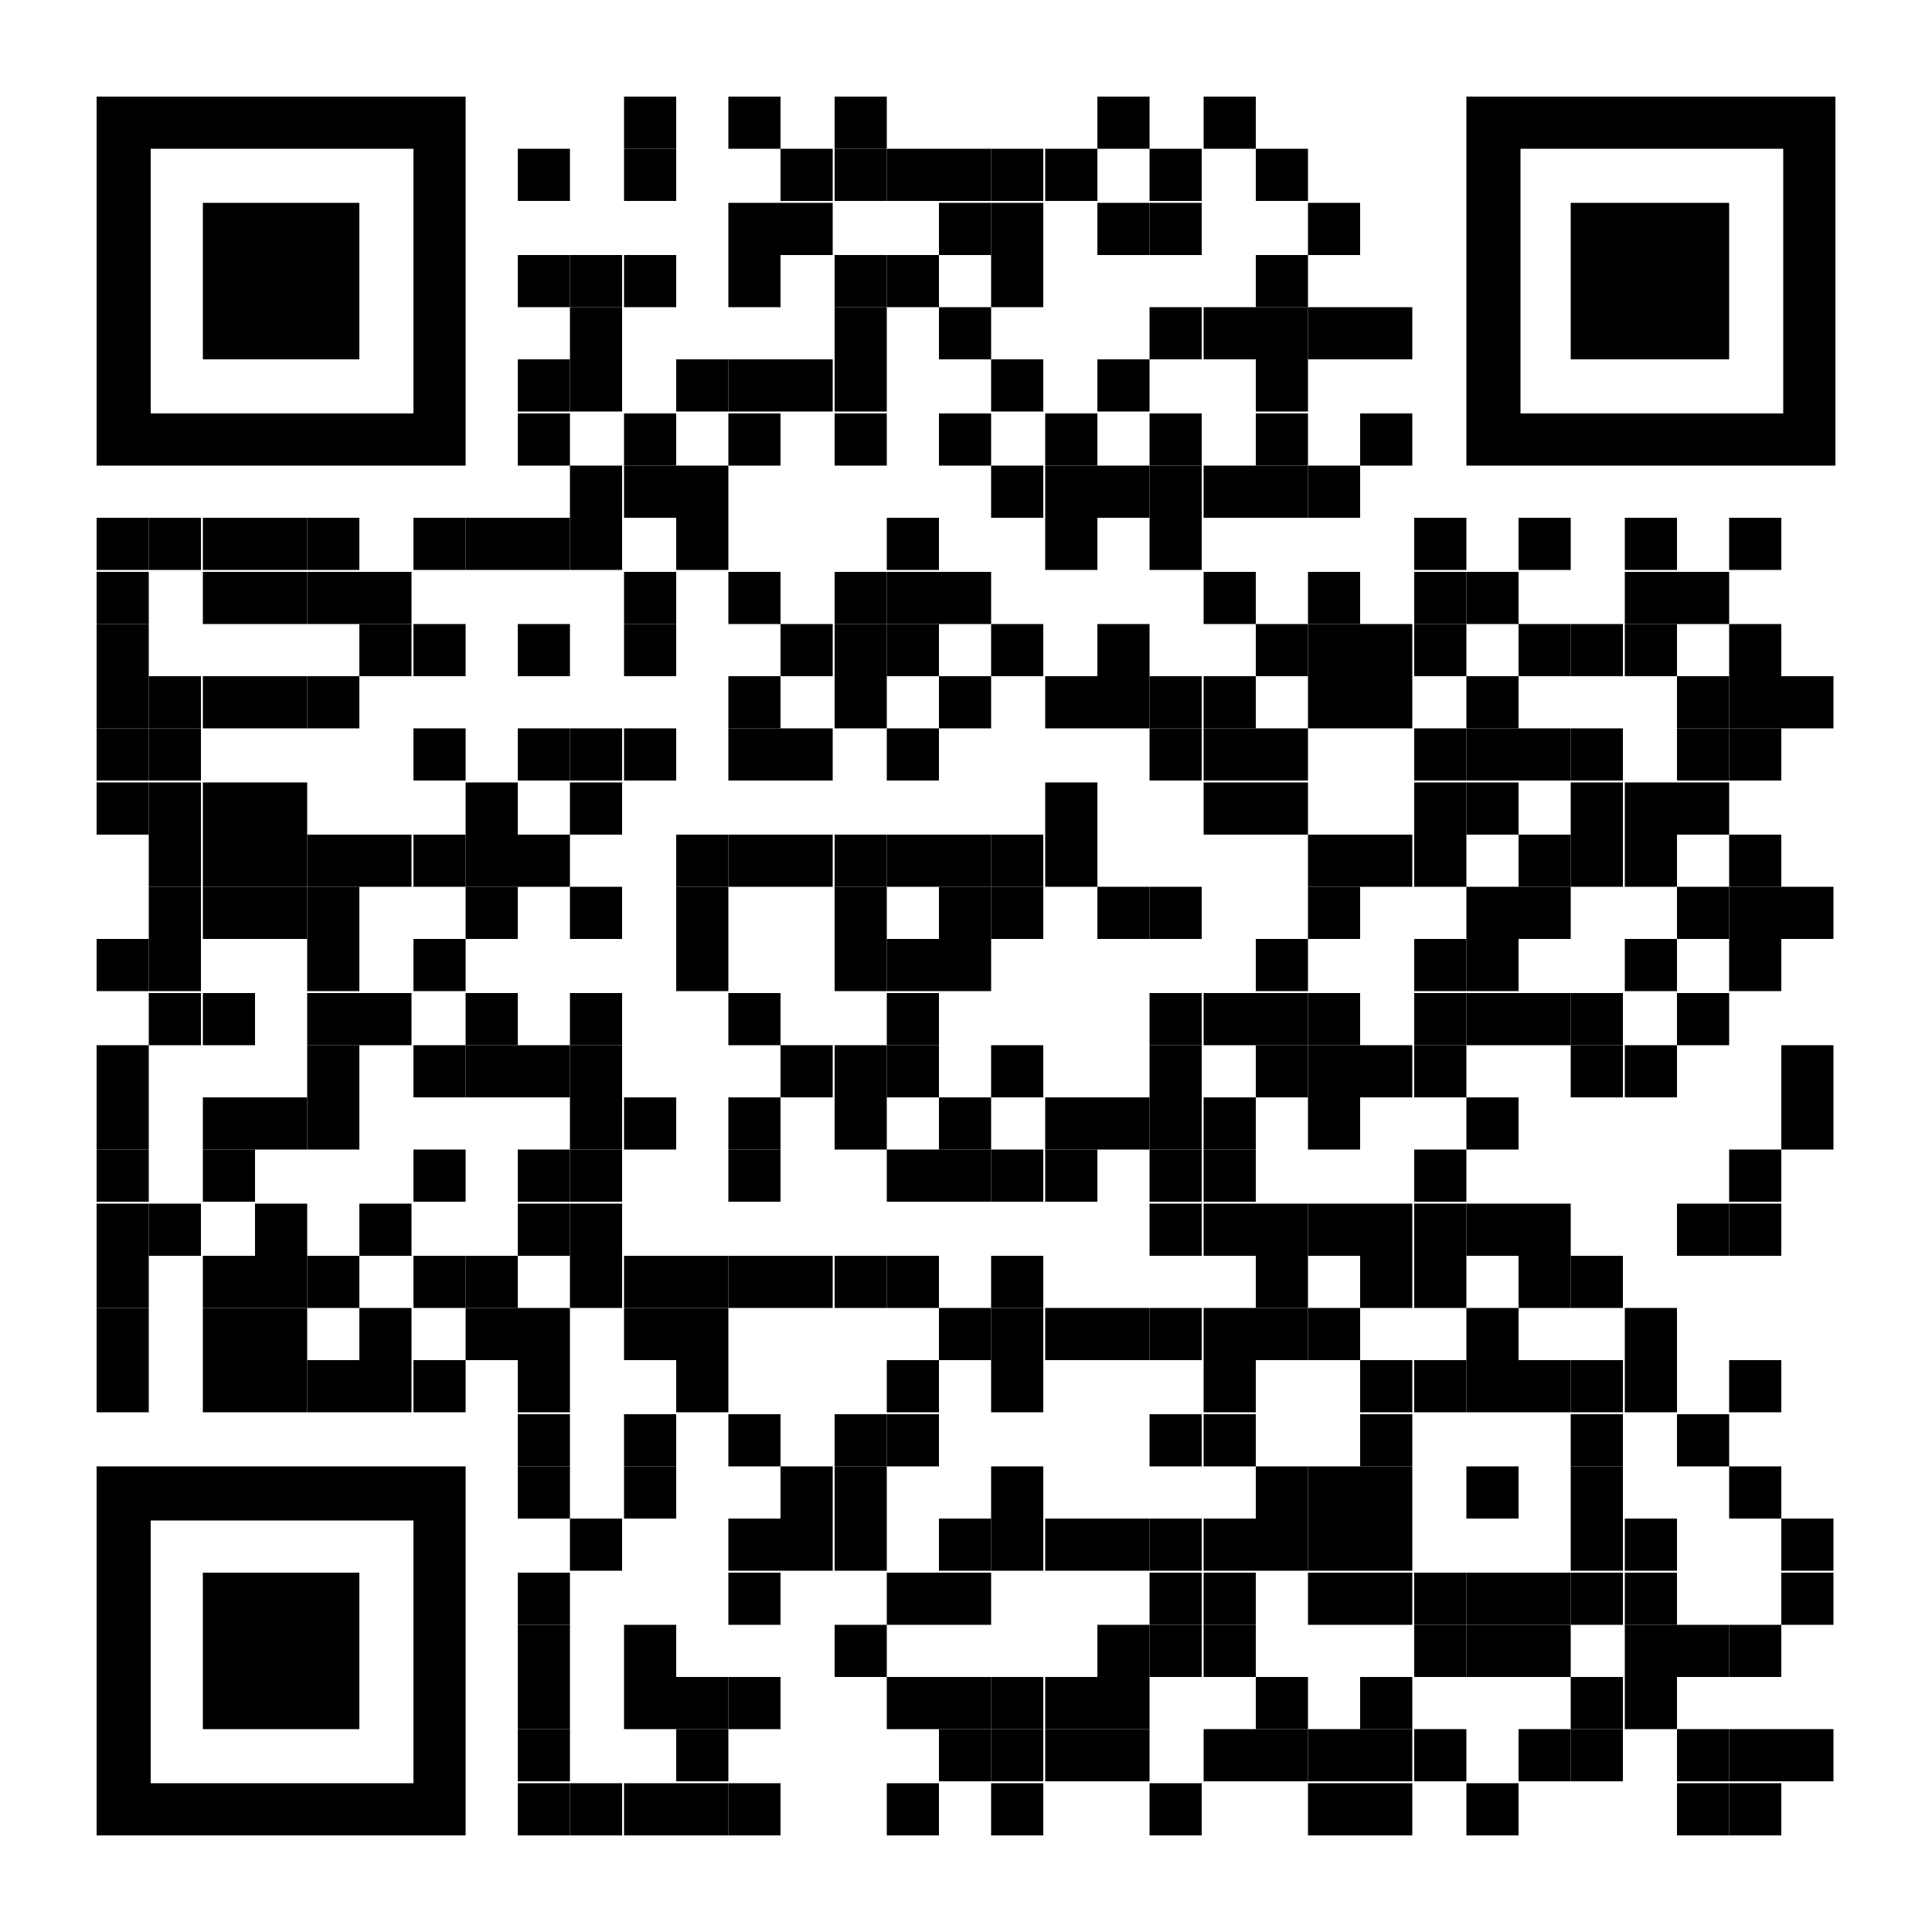 <?xml version="1.0" encoding="UTF-8"?>
<svg xmlns="http://www.w3.org/2000/svg" version="1.1" viewBox="0 0 100 100">
  <!-- Generator: Adobe Illustrator 29.1.0, SVG Export Plug-In . SVG Version: 2.1.0 Build 142)  -->
  <g id="Ebene_1" shape-rendering="auto">
    <g>
      <rect x="32.3" y="5" width="2.7" height="2.7"/>
      <rect x="37.7" y="5" width="2.7" height="2.7"/>
      <rect x="43.2" y="5" width="2.7" height="2.7"/>
      <rect x="56.8" y="5" width="2.7" height="2.7"/>
      <rect x="62.3" y="5" width="2.7" height="2.7"/>
      <rect x="26.8" y="7.7" width="2.7" height="2.7"/>
      <rect x="32.3" y="7.7" width="2.7" height="2.7"/>
      <rect x="40.4" y="7.7" width="2.7" height="2.7"/>
      <rect x="43.2" y="7.7" width="2.7" height="2.7"/>
      <rect x="45.9" y="7.7" width="2.7" height="2.7"/>
      <rect x="48.6" y="7.7" width="2.7" height="2.7"/>
      <rect x="51.3" y="7.7" width="2.7" height="2.7"/>
      <rect x="54.1" y="7.7" width="2.7" height="2.7"/>
      <rect x="59.5" y="7.7" width="2.7" height="2.7"/>
      <rect x="65" y="7.7" width="2.7" height="2.7"/>
      <rect x="37.7" y="10.5" width="2.7" height="2.7"/>
      <rect x="40.4" y="10.5" width="2.7" height="2.7"/>
      <rect x="48.6" y="10.5" width="2.7" height="2.7"/>
      <rect x="51.3" y="10.5" width="2.7" height="2.7"/>
      <rect x="56.8" y="10.5" width="2.7" height="2.7"/>
      <rect x="59.5" y="10.5" width="2.7" height="2.7"/>
      <rect x="67.7" y="10.5" width="2.7" height="2.7"/>
      <rect x="26.8" y="13.2" width="2.7" height="2.7"/>
      <rect x="29.5" y="13.2" width="2.7" height="2.7"/>
      <rect x="32.3" y="13.2" width="2.7" height="2.7"/>
      <rect x="37.7" y="13.2" width="2.7" height="2.7"/>
      <rect x="43.2" y="13.2" width="2.7" height="2.7"/>
      <rect x="45.9" y="13.2" width="2.7" height="2.7"/>
      <rect x="51.3" y="13.2" width="2.7" height="2.7"/>
      <rect x="65" y="13.2" width="2.7" height="2.7"/>
      <rect x="29.5" y="15.9" width="2.7" height="2.7"/>
      <rect x="43.2" y="15.9" width="2.7" height="2.7"/>
      <rect x="48.6" y="15.9" width="2.7" height="2.7"/>
      <rect x="59.5" y="15.9" width="2.7" height="2.7"/>
      <rect x="62.3" y="15.9" width="2.7" height="2.7"/>
      <rect x="65" y="15.9" width="2.7" height="2.7"/>
      <rect x="67.7" y="15.9" width="2.7" height="2.7"/>
      <rect x="70.4" y="15.9" width="2.7" height="2.7"/>
      <rect x="26.8" y="18.6" width="2.7" height="2.7"/>
      <rect x="29.5" y="18.6" width="2.7" height="2.7"/>
      <rect x="35" y="18.6" width="2.7" height="2.7"/>
      <rect x="37.7" y="18.6" width="2.7" height="2.7"/>
      <rect x="40.4" y="18.6" width="2.7" height="2.7"/>
      <rect x="43.2" y="18.6" width="2.7" height="2.7"/>
      <rect x="51.3" y="18.6" width="2.7" height="2.7"/>
      <rect x="56.8" y="18.6" width="2.7" height="2.7"/>
      <rect x="65" y="18.6" width="2.7" height="2.7"/>
      <rect x="26.8" y="21.4" width="2.7" height="2.7"/>
      <rect x="32.3" y="21.4" width="2.7" height="2.7"/>
      <rect x="37.7" y="21.4" width="2.7" height="2.7"/>
      <rect x="43.2" y="21.4" width="2.7" height="2.7"/>
      <rect x="48.6" y="21.4" width="2.7" height="2.7"/>
      <rect x="54.1" y="21.4" width="2.7" height="2.7"/>
      <rect x="59.5" y="21.4" width="2.7" height="2.7"/>
      <rect x="65" y="21.4" width="2.7" height="2.7"/>
      <rect x="70.4" y="21.4" width="2.7" height="2.7"/>
      <rect x="29.5" y="24.1" width="2.7" height="2.7"/>
      <rect x="32.3" y="24.1" width="2.7" height="2.7"/>
      <rect x="35" y="24.1" width="2.7" height="2.7"/>
      <rect x="51.3" y="24.1" width="2.7" height="2.7"/>
      <rect x="54.1" y="24.1" width="2.7" height="2.7"/>
      <rect x="56.8" y="24.1" width="2.7" height="2.7"/>
      <rect x="59.5" y="24.1" width="2.7" height="2.7"/>
      <rect x="62.3" y="24.1" width="2.7" height="2.7"/>
      <rect x="65" y="24.1" width="2.7" height="2.7"/>
      <rect x="67.7" y="24.1" width="2.7" height="2.7"/>
      <rect x="5" y="26.8" width="2.7" height="2.7"/>
      <rect x="7.7" y="26.8" width="2.7" height="2.7"/>
      <rect x="10.5" y="26.8" width="2.7" height="2.7"/>
      <rect x="13.2" y="26.8" width="2.7" height="2.7"/>
      <rect x="15.9" y="26.8" width="2.7" height="2.7"/>
      <rect x="21.4" y="26.8" width="2.7" height="2.7"/>
      <rect x="24.1" y="26.8" width="2.7" height="2.7"/>
      <rect x="26.8" y="26.8" width="2.7" height="2.7"/>
      <rect x="29.5" y="26.8" width="2.7" height="2.7"/>
      <rect x="35" y="26.8" width="2.7" height="2.7"/>
      <rect x="45.9" y="26.8" width="2.7" height="2.7"/>
      <rect x="54.1" y="26.8" width="2.7" height="2.7"/>
      <rect x="59.5" y="26.8" width="2.7" height="2.7"/>
      <rect x="73.2" y="26.8" width="2.7" height="2.7"/>
      <rect x="78.6" y="26.8" width="2.7" height="2.7"/>
      <rect x="84.1" y="26.8" width="2.7" height="2.7"/>
      <rect x="89.5" y="26.8" width="2.7" height="2.7"/>
      <rect x="5" y="29.6" width="2.7" height="2.7"/>
      <rect x="10.5" y="29.6" width="2.7" height="2.7"/>
      <rect x="13.2" y="29.6" width="2.7" height="2.7"/>
      <rect x="15.9" y="29.6" width="2.7" height="2.7"/>
      <rect x="18.6" y="29.6" width="2.7" height="2.7"/>
      <rect x="32.3" y="29.6" width="2.7" height="2.7"/>
      <rect x="37.7" y="29.6" width="2.7" height="2.7"/>
      <rect x="43.2" y="29.6" width="2.7" height="2.7"/>
      <rect x="45.9" y="29.6" width="2.7" height="2.7"/>
      <rect x="48.6" y="29.6" width="2.7" height="2.7"/>
      <rect x="62.3" y="29.6" width="2.7" height="2.7"/>
      <rect x="67.7" y="29.6" width="2.7" height="2.7"/>
      <rect x="73.2" y="29.6" width="2.7" height="2.7"/>
      <rect x="75.9" y="29.6" width="2.7" height="2.7"/>
      <rect x="84.1" y="29.6" width="2.7" height="2.7"/>
      <rect x="86.8" y="29.6" width="2.7" height="2.7"/>
      <rect x="5" y="32.3" width="2.7" height="2.7"/>
      <rect x="18.6" y="32.3" width="2.7" height="2.7"/>
      <rect x="21.4" y="32.3" width="2.7" height="2.7"/>
      <rect x="26.8" y="32.3" width="2.7" height="2.7"/>
      <rect x="32.3" y="32.3" width="2.7" height="2.7"/>
      <rect x="40.4" y="32.3" width="2.7" height="2.7"/>
      <rect x="43.2" y="32.3" width="2.7" height="2.7"/>
      <rect x="45.9" y="32.3" width="2.7" height="2.7"/>
      <rect x="51.3" y="32.3" width="2.7" height="2.7"/>
      <rect x="56.8" y="32.3" width="2.7" height="2.7"/>
      <rect x="65" y="32.3" width="2.7" height="2.7"/>
      <rect x="67.7" y="32.3" width="2.7" height="2.7"/>
      <rect x="70.4" y="32.3" width="2.7" height="2.7"/>
      <rect x="73.2" y="32.3" width="2.7" height="2.7"/>
      <rect x="78.6" y="32.3" width="2.7" height="2.7"/>
      <rect x="81.3" y="32.3" width="2.7" height="2.7"/>
      <rect x="84.1" y="32.3" width="2.7" height="2.7"/>
      <rect x="89.5" y="32.3" width="2.7" height="2.7"/>
      <rect x="5" y="35" width="2.7" height="2.7"/>
      <rect x="7.7" y="35" width="2.7" height="2.7"/>
      <rect x="10.5" y="35" width="2.7" height="2.7"/>
      <rect x="13.2" y="35" width="2.7" height="2.7"/>
      <rect x="15.9" y="35" width="2.7" height="2.7"/>
      <rect x="37.7" y="35" width="2.7" height="2.7"/>
      <rect x="43.2" y="35" width="2.7" height="2.7"/>
      <rect x="48.6" y="35" width="2.7" height="2.7"/>
      <rect x="54.1" y="35" width="2.7" height="2.7"/>
      <rect x="56.8" y="35" width="2.7" height="2.7"/>
      <rect x="59.5" y="35" width="2.7" height="2.7"/>
      <rect x="62.3" y="35" width="2.7" height="2.7"/>
      <rect x="67.7" y="35" width="2.7" height="2.7"/>
      <rect x="70.4" y="35" width="2.7" height="2.7"/>
      <rect x="75.9" y="35" width="2.7" height="2.7"/>
      <rect x="86.8" y="35" width="2.7" height="2.7"/>
      <rect x="89.5" y="35" width="2.7" height="2.7"/>
      <rect x="92.2" y="35" width="2.7" height="2.7"/>
      <rect x="5" y="37.7" width="2.7" height="2.7"/>
      <rect x="7.7" y="37.7" width="2.7" height="2.7"/>
      <rect x="21.4" y="37.7" width="2.7" height="2.7"/>
      <rect x="26.8" y="37.7" width="2.7" height="2.7"/>
      <rect x="29.5" y="37.7" width="2.7" height="2.7"/>
      <rect x="32.3" y="37.7" width="2.7" height="2.7"/>
      <rect x="37.7" y="37.7" width="2.7" height="2.7"/>
      <rect x="40.4" y="37.7" width="2.7" height="2.7"/>
      <rect x="45.9" y="37.7" width="2.7" height="2.7"/>
      <rect x="59.5" y="37.7" width="2.7" height="2.7"/>
      <rect x="62.3" y="37.7" width="2.7" height="2.7"/>
      <rect x="65" y="37.7" width="2.7" height="2.7"/>
      <rect x="73.2" y="37.7" width="2.7" height="2.7"/>
      <rect x="75.9" y="37.7" width="2.7" height="2.7"/>
      <rect x="78.6" y="37.7" width="2.7" height="2.7"/>
      <rect x="81.3" y="37.7" width="2.7" height="2.7"/>
      <rect x="86.8" y="37.7" width="2.7" height="2.7"/>
      <rect x="89.5" y="37.7" width="2.7" height="2.7"/>
      <rect x="5" y="40.5" width="2.7" height="2.7"/>
      <rect x="7.7" y="40.5" width="2.7" height="2.7"/>
      <rect x="10.5" y="40.5" width="2.7" height="2.7"/>
      <rect x="13.2" y="40.5" width="2.7" height="2.7"/>
      <rect x="24.1" y="40.5" width="2.7" height="2.7"/>
      <rect x="29.5" y="40.5" width="2.7" height="2.7"/>
      <rect x="54.1" y="40.5" width="2.7" height="2.7"/>
      <rect x="62.3" y="40.5" width="2.7" height="2.7"/>
      <rect x="65" y="40.5" width="2.7" height="2.7"/>
      <rect x="73.2" y="40.5" width="2.7" height="2.7"/>
      <rect x="75.9" y="40.5" width="2.7" height="2.7"/>
      <rect x="81.3" y="40.5" width="2.7" height="2.7"/>
      <rect x="84.1" y="40.5" width="2.7" height="2.7"/>
      <rect x="86.8" y="40.5" width="2.7" height="2.7"/>
      <rect x="7.7" y="43.2" width="2.7" height="2.7"/>
      <rect x="10.5" y="43.2" width="2.7" height="2.7"/>
      <rect x="13.2" y="43.2" width="2.7" height="2.7"/>
      <rect x="15.9" y="43.2" width="2.7" height="2.7"/>
      <rect x="18.6" y="43.2" width="2.7" height="2.7"/>
      <rect x="21.4" y="43.2" width="2.7" height="2.7"/>
      <rect x="24.1" y="43.2" width="2.7" height="2.7"/>
      <rect x="26.8" y="43.2" width="2.7" height="2.7"/>
      <rect x="35" y="43.2" width="2.7" height="2.7"/>
      <rect x="37.7" y="43.2" width="2.7" height="2.7"/>
      <rect x="40.4" y="43.2" width="2.7" height="2.7"/>
      <rect x="43.2" y="43.2" width="2.7" height="2.7"/>
      <rect x="45.9" y="43.2" width="2.7" height="2.7"/>
      <rect x="48.6" y="43.2" width="2.7" height="2.7"/>
      <rect x="51.3" y="43.2" width="2.7" height="2.7"/>
      <rect x="54.1" y="43.2" width="2.7" height="2.7"/>
      <rect x="67.7" y="43.2" width="2.7" height="2.7"/>
      <rect x="70.4" y="43.2" width="2.7" height="2.7"/>
      <rect x="73.2" y="43.2" width="2.7" height="2.7"/>
      <rect x="78.6" y="43.2" width="2.7" height="2.7"/>
      <rect x="81.3" y="43.2" width="2.7" height="2.7"/>
      <rect x="84.1" y="43.2" width="2.7" height="2.7"/>
      <rect x="89.5" y="43.2" width="2.7" height="2.7"/>
      <rect x="7.7" y="45.9" width="2.7" height="2.7"/>
      <rect x="10.5" y="45.9" width="2.7" height="2.7"/>
      <rect x="13.2" y="45.9" width="2.7" height="2.7"/>
      <rect x="15.9" y="45.9" width="2.7" height="2.7"/>
      <rect x="24.1" y="45.9" width="2.7" height="2.7"/>
      <rect x="29.5" y="45.9" width="2.7" height="2.7"/>
      <rect x="35" y="45.9" width="2.7" height="2.7"/>
      <rect x="43.2" y="45.9" width="2.7" height="2.7"/>
      <rect x="48.6" y="45.9" width="2.7" height="2.7"/>
      <rect x="51.3" y="45.9" width="2.7" height="2.7"/>
      <rect x="56.8" y="45.9" width="2.7" height="2.7"/>
      <rect x="59.5" y="45.9" width="2.7" height="2.7"/>
      <rect x="67.7" y="45.9" width="2.7" height="2.7"/>
      <rect x="75.9" y="45.9" width="2.7" height="2.7"/>
      <rect x="78.6" y="45.9" width="2.7" height="2.7"/>
      <rect x="86.8" y="45.9" width="2.7" height="2.7"/>
      <rect x="89.5" y="45.9" width="2.7" height="2.7"/>
      <rect x="92.2" y="45.9" width="2.7" height="2.7"/>
      <rect x="5" y="48.6" width="2.7" height="2.7"/>
      <rect x="7.7" y="48.6" width="2.7" height="2.7"/>
      <rect x="15.9" y="48.6" width="2.7" height="2.7"/>
      <rect x="21.4" y="48.6" width="2.7" height="2.7"/>
      <rect x="35" y="48.6" width="2.7" height="2.7"/>
      <rect x="43.2" y="48.6" width="2.7" height="2.7"/>
      <rect x="45.9" y="48.6" width="2.7" height="2.7"/>
      <rect x="48.6" y="48.6" width="2.7" height="2.7"/>
      <rect x="65" y="48.6" width="2.7" height="2.7"/>
      <rect x="73.2" y="48.6" width="2.7" height="2.7"/>
      <rect x="75.9" y="48.6" width="2.7" height="2.7"/>
      <rect x="84.1" y="48.6" width="2.7" height="2.7"/>
      <rect x="89.5" y="48.6" width="2.7" height="2.7"/>
      <rect x="7.7" y="51.4" width="2.7" height="2.7"/>
      <rect x="10.5" y="51.4" width="2.7" height="2.7"/>
      <rect x="15.9" y="51.4" width="2.7" height="2.7"/>
      <rect x="18.6" y="51.4" width="2.7" height="2.7"/>
      <rect x="24.1" y="51.4" width="2.7" height="2.7"/>
      <rect x="29.5" y="51.4" width="2.7" height="2.7"/>
      <rect x="37.7" y="51.4" width="2.7" height="2.7"/>
      <rect x="45.9" y="51.4" width="2.7" height="2.7"/>
      <rect x="59.5" y="51.4" width="2.7" height="2.7"/>
      <rect x="62.3" y="51.4" width="2.7" height="2.7"/>
      <rect x="65" y="51.4" width="2.7" height="2.7"/>
      <rect x="67.7" y="51.4" width="2.7" height="2.7"/>
      <rect x="73.2" y="51.4" width="2.7" height="2.7"/>
      <rect x="75.9" y="51.4" width="2.7" height="2.7"/>
      <rect x="78.6" y="51.4" width="2.7" height="2.7"/>
      <rect x="81.3" y="51.4" width="2.7" height="2.7"/>
      <rect x="86.8" y="51.4" width="2.7" height="2.7"/>
      <rect x="5" y="54.1" width="2.7" height="2.7"/>
      <rect x="15.9" y="54.1" width="2.7" height="2.7"/>
      <rect x="21.4" y="54.1" width="2.7" height="2.7"/>
      <rect x="24.1" y="54.1" width="2.7" height="2.7"/>
      <rect x="26.8" y="54.1" width="2.7" height="2.7"/>
      <rect x="29.5" y="54.1" width="2.7" height="2.7"/>
      <rect x="40.4" y="54.1" width="2.7" height="2.7"/>
      <rect x="43.2" y="54.1" width="2.7" height="2.7"/>
      <rect x="45.9" y="54.1" width="2.7" height="2.7"/>
      <rect x="51.3" y="54.1" width="2.7" height="2.7"/>
      <rect x="59.5" y="54.1" width="2.7" height="2.7"/>
      <rect x="65" y="54.1" width="2.7" height="2.7"/>
      <rect x="67.7" y="54.1" width="2.7" height="2.7"/>
      <rect x="70.4" y="54.1" width="2.7" height="2.7"/>
      <rect x="73.2" y="54.1" width="2.7" height="2.7"/>
      <rect x="81.3" y="54.1" width="2.7" height="2.7"/>
      <rect x="84.1" y="54.1" width="2.7" height="2.7"/>
      <rect x="92.2" y="54.1" width="2.7" height="2.7"/>
      <rect x="5" y="56.8" width="2.7" height="2.7"/>
      <rect x="10.5" y="56.8" width="2.7" height="2.7"/>
      <rect x="13.2" y="56.8" width="2.7" height="2.7"/>
      <rect x="15.9" y="56.8" width="2.7" height="2.7"/>
      <rect x="29.5" y="56.8" width="2.7" height="2.7"/>
      <rect x="32.3" y="56.8" width="2.7" height="2.7"/>
      <rect x="37.7" y="56.8" width="2.7" height="2.7"/>
      <rect x="43.2" y="56.8" width="2.7" height="2.7"/>
      <rect x="48.6" y="56.8" width="2.7" height="2.7"/>
      <rect x="54.1" y="56.8" width="2.7" height="2.7"/>
      <rect x="56.8" y="56.8" width="2.7" height="2.7"/>
      <rect x="59.5" y="56.8" width="2.7" height="2.7"/>
      <rect x="62.3" y="56.8" width="2.7" height="2.7"/>
      <rect x="67.7" y="56.8" width="2.7" height="2.7"/>
      <rect x="75.9" y="56.8" width="2.7" height="2.7"/>
      <rect x="92.2" y="56.8" width="2.7" height="2.7"/>
      <rect x="5" y="59.5" width="2.7" height="2.7"/>
      <rect x="10.5" y="59.5" width="2.7" height="2.7"/>
      <rect x="21.4" y="59.5" width="2.7" height="2.7"/>
      <rect x="26.8" y="59.5" width="2.7" height="2.7"/>
      <rect x="29.5" y="59.5" width="2.7" height="2.7"/>
      <rect x="37.7" y="59.5" width="2.7" height="2.7"/>
      <rect x="45.9" y="59.5" width="2.7" height="2.7"/>
      <rect x="48.6" y="59.5" width="2.7" height="2.7"/>
      <rect x="51.3" y="59.5" width="2.7" height="2.7"/>
      <rect x="54.1" y="59.5" width="2.7" height="2.7"/>
      <rect x="59.5" y="59.5" width="2.7" height="2.7"/>
      <rect x="62.3" y="59.5" width="2.7" height="2.7"/>
      <rect x="73.2" y="59.5" width="2.7" height="2.7"/>
      <rect x="89.5" y="59.5" width="2.7" height="2.7"/>
      <rect x="5" y="62.3" width="2.7" height="2.7"/>
      <rect x="7.7" y="62.3" width="2.7" height="2.7"/>
      <rect x="13.2" y="62.3" width="2.7" height="2.7"/>
      <rect x="18.6" y="62.3" width="2.7" height="2.7"/>
      <rect x="26.8" y="62.3" width="2.7" height="2.7"/>
      <rect x="29.5" y="62.3" width="2.7" height="2.7"/>
      <rect x="59.5" y="62.3" width="2.7" height="2.7"/>
      <rect x="62.3" y="62.3" width="2.7" height="2.7"/>
      <rect x="65" y="62.3" width="2.7" height="2.7"/>
      <rect x="67.7" y="62.3" width="2.7" height="2.7"/>
      <rect x="70.4" y="62.3" width="2.7" height="2.7"/>
      <rect x="73.2" y="62.3" width="2.7" height="2.7"/>
      <rect x="75.9" y="62.3" width="2.7" height="2.7"/>
      <rect x="78.6" y="62.3" width="2.7" height="2.7"/>
      <rect x="86.8" y="62.3" width="2.7" height="2.7"/>
      <rect x="89.5" y="62.3" width="2.7" height="2.7"/>
      <rect x="5" y="65" width="2.7" height="2.7"/>
      <rect x="10.5" y="65" width="2.7" height="2.7"/>
      <rect x="13.2" y="65" width="2.7" height="2.7"/>
      <rect x="15.9" y="65" width="2.7" height="2.7"/>
      <rect x="21.4" y="65" width="2.7" height="2.7"/>
      <rect x="24.1" y="65" width="2.7" height="2.7"/>
      <rect x="29.5" y="65" width="2.7" height="2.7"/>
      <rect x="32.3" y="65" width="2.7" height="2.7"/>
      <rect x="35" y="65" width="2.7" height="2.7"/>
      <rect x="37.7" y="65" width="2.7" height="2.7"/>
      <rect x="40.4" y="65" width="2.7" height="2.7"/>
      <rect x="43.2" y="65" width="2.7" height="2.7"/>
      <rect x="45.9" y="65" width="2.7" height="2.7"/>
      <rect x="51.3" y="65" width="2.7" height="2.7"/>
      <rect x="65" y="65" width="2.7" height="2.7"/>
      <rect x="70.4" y="65" width="2.7" height="2.7"/>
      <rect x="73.2" y="65" width="2.7" height="2.7"/>
      <rect x="78.6" y="65" width="2.7" height="2.7"/>
      <rect x="81.3" y="65" width="2.7" height="2.7"/>
      <rect x="5" y="67.7" width="2.7" height="2.7"/>
      <rect x="10.5" y="67.7" width="2.7" height="2.7"/>
      <rect x="13.2" y="67.7" width="2.7" height="2.7"/>
      <rect x="18.6" y="67.7" width="2.7" height="2.7"/>
      <rect x="24.1" y="67.7" width="2.7" height="2.7"/>
      <rect x="26.8" y="67.7" width="2.7" height="2.7"/>
      <rect x="32.3" y="67.7" width="2.7" height="2.7"/>
      <rect x="35" y="67.7" width="2.7" height="2.7"/>
      <rect x="48.6" y="67.7" width="2.7" height="2.7"/>
      <rect x="51.3" y="67.7" width="2.7" height="2.7"/>
      <rect x="54.1" y="67.7" width="2.7" height="2.7"/>
      <rect x="56.8" y="67.7" width="2.7" height="2.7"/>
      <rect x="59.5" y="67.7" width="2.7" height="2.7"/>
      <rect x="62.3" y="67.7" width="2.7" height="2.7"/>
      <rect x="65" y="67.7" width="2.7" height="2.7"/>
      <rect x="67.7" y="67.7" width="2.7" height="2.7"/>
      <rect x="75.9" y="67.7" width="2.7" height="2.7"/>
      <rect x="84.1" y="67.7" width="2.7" height="2.7"/>
      <rect x="5" y="70.4" width="2.7" height="2.7"/>
      <rect x="10.5" y="70.4" width="2.7" height="2.7"/>
      <rect x="13.2" y="70.4" width="2.7" height="2.7"/>
      <rect x="15.9" y="70.4" width="2.7" height="2.7"/>
      <rect x="18.6" y="70.4" width="2.7" height="2.7"/>
      <rect x="21.4" y="70.4" width="2.7" height="2.7"/>
      <rect x="26.8" y="70.4" width="2.7" height="2.7"/>
      <rect x="35" y="70.4" width="2.7" height="2.7"/>
      <rect x="45.9" y="70.4" width="2.7" height="2.7"/>
      <rect x="51.3" y="70.4" width="2.7" height="2.7"/>
      <rect x="62.3" y="70.4" width="2.7" height="2.7"/>
      <rect x="70.4" y="70.4" width="2.7" height="2.7"/>
      <rect x="73.2" y="70.4" width="2.7" height="2.7"/>
      <rect x="75.9" y="70.4" width="2.7" height="2.7"/>
      <rect x="78.6" y="70.4" width="2.7" height="2.7"/>
      <rect x="81.3" y="70.4" width="2.7" height="2.7"/>
      <rect x="84.1" y="70.4" width="2.7" height="2.7"/>
      <rect x="89.5" y="70.4" width="2.7" height="2.7"/>
      <rect x="26.8" y="73.2" width="2.7" height="2.7"/>
      <rect x="32.3" y="73.2" width="2.7" height="2.7"/>
      <rect x="37.7" y="73.2" width="2.7" height="2.7"/>
      <rect x="43.2" y="73.2" width="2.7" height="2.7"/>
      <rect x="45.9" y="73.2" width="2.7" height="2.7"/>
      <rect x="59.5" y="73.2" width="2.7" height="2.7"/>
      <rect x="62.3" y="73.2" width="2.7" height="2.7"/>
      <rect x="70.4" y="73.2" width="2.7" height="2.7"/>
      <rect x="81.3" y="73.2" width="2.7" height="2.7"/>
      <rect x="86.8" y="73.2" width="2.7" height="2.7"/>
      <rect x="26.8" y="75.9" width="2.7" height="2.7"/>
      <rect x="32.3" y="75.9" width="2.7" height="2.7"/>
      <rect x="40.4" y="75.9" width="2.7" height="2.7"/>
      <rect x="43.2" y="75.9" width="2.7" height="2.7"/>
      <rect x="51.3" y="75.9" width="2.7" height="2.7"/>
      <rect x="65" y="75.9" width="2.7" height="2.7"/>
      <rect x="67.7" y="75.9" width="2.7" height="2.7"/>
      <rect x="70.4" y="75.9" width="2.7" height="2.7"/>
      <rect x="75.9" y="75.9" width="2.7" height="2.7"/>
      <rect x="81.3" y="75.9" width="2.7" height="2.7"/>
      <rect x="89.5" y="75.9" width="2.7" height="2.7"/>
      <rect x="29.5" y="78.6" width="2.7" height="2.7"/>
      <rect x="37.7" y="78.6" width="2.7" height="2.7"/>
      <rect x="40.4" y="78.6" width="2.7" height="2.7"/>
      <rect x="43.2" y="78.6" width="2.7" height="2.7"/>
      <rect x="48.6" y="78.6" width="2.7" height="2.7"/>
      <rect x="51.3" y="78.6" width="2.7" height="2.7"/>
      <rect x="54.1" y="78.6" width="2.7" height="2.7"/>
      <rect x="56.8" y="78.6" width="2.7" height="2.7"/>
      <rect x="59.5" y="78.6" width="2.7" height="2.7"/>
      <rect x="62.3" y="78.6" width="2.7" height="2.7"/>
      <rect x="65" y="78.6" width="2.7" height="2.7"/>
      <rect x="67.7" y="78.6" width="2.7" height="2.7"/>
      <rect x="70.4" y="78.6" width="2.7" height="2.7"/>
      <rect x="81.3" y="78.6" width="2.7" height="2.7"/>
      <rect x="84.1" y="78.6" width="2.7" height="2.7"/>
      <rect x="92.2" y="78.6" width="2.7" height="2.7"/>
      <rect x="26.8" y="81.4" width="2.7" height="2.7"/>
      <rect x="37.7" y="81.4" width="2.7" height="2.7"/>
      <rect x="45.9" y="81.4" width="2.7" height="2.7"/>
      <rect x="48.6" y="81.4" width="2.7" height="2.7"/>
      <rect x="59.5" y="81.4" width="2.7" height="2.7"/>
      <rect x="62.3" y="81.4" width="2.7" height="2.7"/>
      <rect x="67.7" y="81.4" width="2.7" height="2.7"/>
      <rect x="70.4" y="81.4" width="2.7" height="2.7"/>
      <rect x="73.2" y="81.4" width="2.7" height="2.7"/>
      <rect x="75.9" y="81.4" width="2.7" height="2.7"/>
      <rect x="78.6" y="81.4" width="2.7" height="2.7"/>
      <rect x="81.3" y="81.4" width="2.7" height="2.7"/>
      <rect x="84.1" y="81.4" width="2.7" height="2.7"/>
      <rect x="92.2" y="81.4" width="2.7" height="2.7"/>
      <rect x="26.8" y="84.1" width="2.7" height="2.7"/>
      <rect x="32.3" y="84.1" width="2.7" height="2.7"/>
      <rect x="43.2" y="84.1" width="2.7" height="2.7"/>
      <rect x="56.8" y="84.1" width="2.7" height="2.7"/>
      <rect x="59.5" y="84.1" width="2.7" height="2.7"/>
      <rect x="62.3" y="84.1" width="2.7" height="2.7"/>
      <rect x="73.2" y="84.1" width="2.7" height="2.7"/>
      <rect x="75.9" y="84.1" width="2.7" height="2.7"/>
      <rect x="78.6" y="84.1" width="2.7" height="2.7"/>
      <rect x="84.1" y="84.1" width="2.7" height="2.7"/>
      <rect x="86.8" y="84.1" width="2.7" height="2.7"/>
      <rect x="89.5" y="84.1" width="2.7" height="2.7"/>
      <rect x="26.8" y="86.8" width="2.7" height="2.7"/>
      <rect x="32.3" y="86.8" width="2.7" height="2.7"/>
      <rect x="35" y="86.8" width="2.7" height="2.7"/>
      <rect x="37.7" y="86.8" width="2.7" height="2.7"/>
      <rect x="45.9" y="86.8" width="2.7" height="2.7"/>
      <rect x="48.6" y="86.8" width="2.7" height="2.7"/>
      <rect x="51.3" y="86.8" width="2.7" height="2.7"/>
      <rect x="54.1" y="86.8" width="2.7" height="2.7"/>
      <rect x="56.8" y="86.8" width="2.7" height="2.7"/>
      <rect x="65" y="86.8" width="2.7" height="2.7"/>
      <rect x="70.4" y="86.8" width="2.7" height="2.7"/>
      <rect x="81.3" y="86.8" width="2.7" height="2.7"/>
      <rect x="84.1" y="86.8" width="2.7" height="2.7"/>
      <rect x="26.8" y="89.5" width="2.7" height="2.7"/>
      <rect x="35" y="89.5" width="2.7" height="2.7"/>
      <rect x="48.6" y="89.5" width="2.7" height="2.7"/>
      <rect x="51.3" y="89.5" width="2.7" height="2.7"/>
      <rect x="54.1" y="89.5" width="2.7" height="2.7"/>
      <rect x="56.8" y="89.5" width="2.7" height="2.7"/>
      <rect x="62.3" y="89.5" width="2.7" height="2.7"/>
      <rect x="65" y="89.5" width="2.7" height="2.7"/>
      <rect x="67.7" y="89.5" width="2.7" height="2.7"/>
      <rect x="70.4" y="89.5" width="2.7" height="2.7"/>
      <rect x="73.2" y="89.5" width="2.7" height="2.7"/>
      <rect x="78.6" y="89.5" width="2.7" height="2.7"/>
      <rect x="81.3" y="89.5" width="2.7" height="2.7"/>
      <rect x="86.8" y="89.5" width="2.7" height="2.7"/>
      <rect x="89.5" y="89.5" width="2.7" height="2.7"/>
      <rect x="92.2" y="89.5" width="2.7" height="2.7"/>
      <rect x="26.8" y="92.3" width="2.7" height="2.7"/>
      <rect x="29.5" y="92.3" width="2.7" height="2.7"/>
      <rect x="32.3" y="92.3" width="2.7" height="2.7"/>
      <rect x="35" y="92.3" width="2.7" height="2.7"/>
      <rect x="37.7" y="92.3" width="2.7" height="2.7"/>
      <rect x="45.9" y="92.3" width="2.7" height="2.7"/>
      <rect x="51.3" y="92.3" width="2.7" height="2.7"/>
      <rect x="59.5" y="92.3" width="2.7" height="2.7"/>
      <rect x="67.7" y="92.3" width="2.7" height="2.7"/>
      <rect x="70.4" y="92.3" width="2.7" height="2.7"/>
      <rect x="75.9" y="92.3" width="2.7" height="2.7"/>
      <rect x="86.8" y="92.3" width="2.7" height="2.7"/>
      <rect x="89.5" y="92.3" width="2.7" height="2.7"/>
      <path d="M21.4,5H5v19.1h19.1V5h-2.7ZM21.4,10.5v10.9H7.8V7.7h13.6v2.7Z"/>
      <polygon points="15.9 10.5 15.9 10.5 13.2 10.5 10.5 10.5 10.5 13.2 10.5 15.9 10.5 18.6 13.2 18.6 15.9 18.6 15.9 18.6 18.6 18.6 18.6 15.9 18.6 13.2 18.6 10.5 15.9 10.5"/>
      <path d="M92.3,5h-16.4v19.1h19.1V5h-2.7ZM92.3,10.5v10.9h-13.6V7.7h13.6v2.7Z"/>
      <polygon points="86.8 10.5 86.8 10.5 84.1 10.5 81.3 10.5 81.3 13.2 81.3 15.9 81.3 18.6 84.1 18.6 86.8 18.6 86.8 18.6 89.5 18.6 89.5 15.9 89.5 13.2 89.5 10.5 86.8 10.5"/>
      <path d="M21.4,75.9H5v19.1h19.1v-19.1h-2.7ZM21.4,81.4v10.9H7.8v-13.6h13.6v2.7Z"/>
      <polygon points="15.9 81.4 15.9 81.4 13.2 81.4 10.5 81.4 10.5 84.1 10.5 86.8 10.5 89.5 13.2 89.5 15.9 89.5 15.9 89.5 18.6 89.5 18.6 86.8 18.6 84.1 18.6 81.4 15.9 81.4"/>
    </g>
  </g>
</svg>